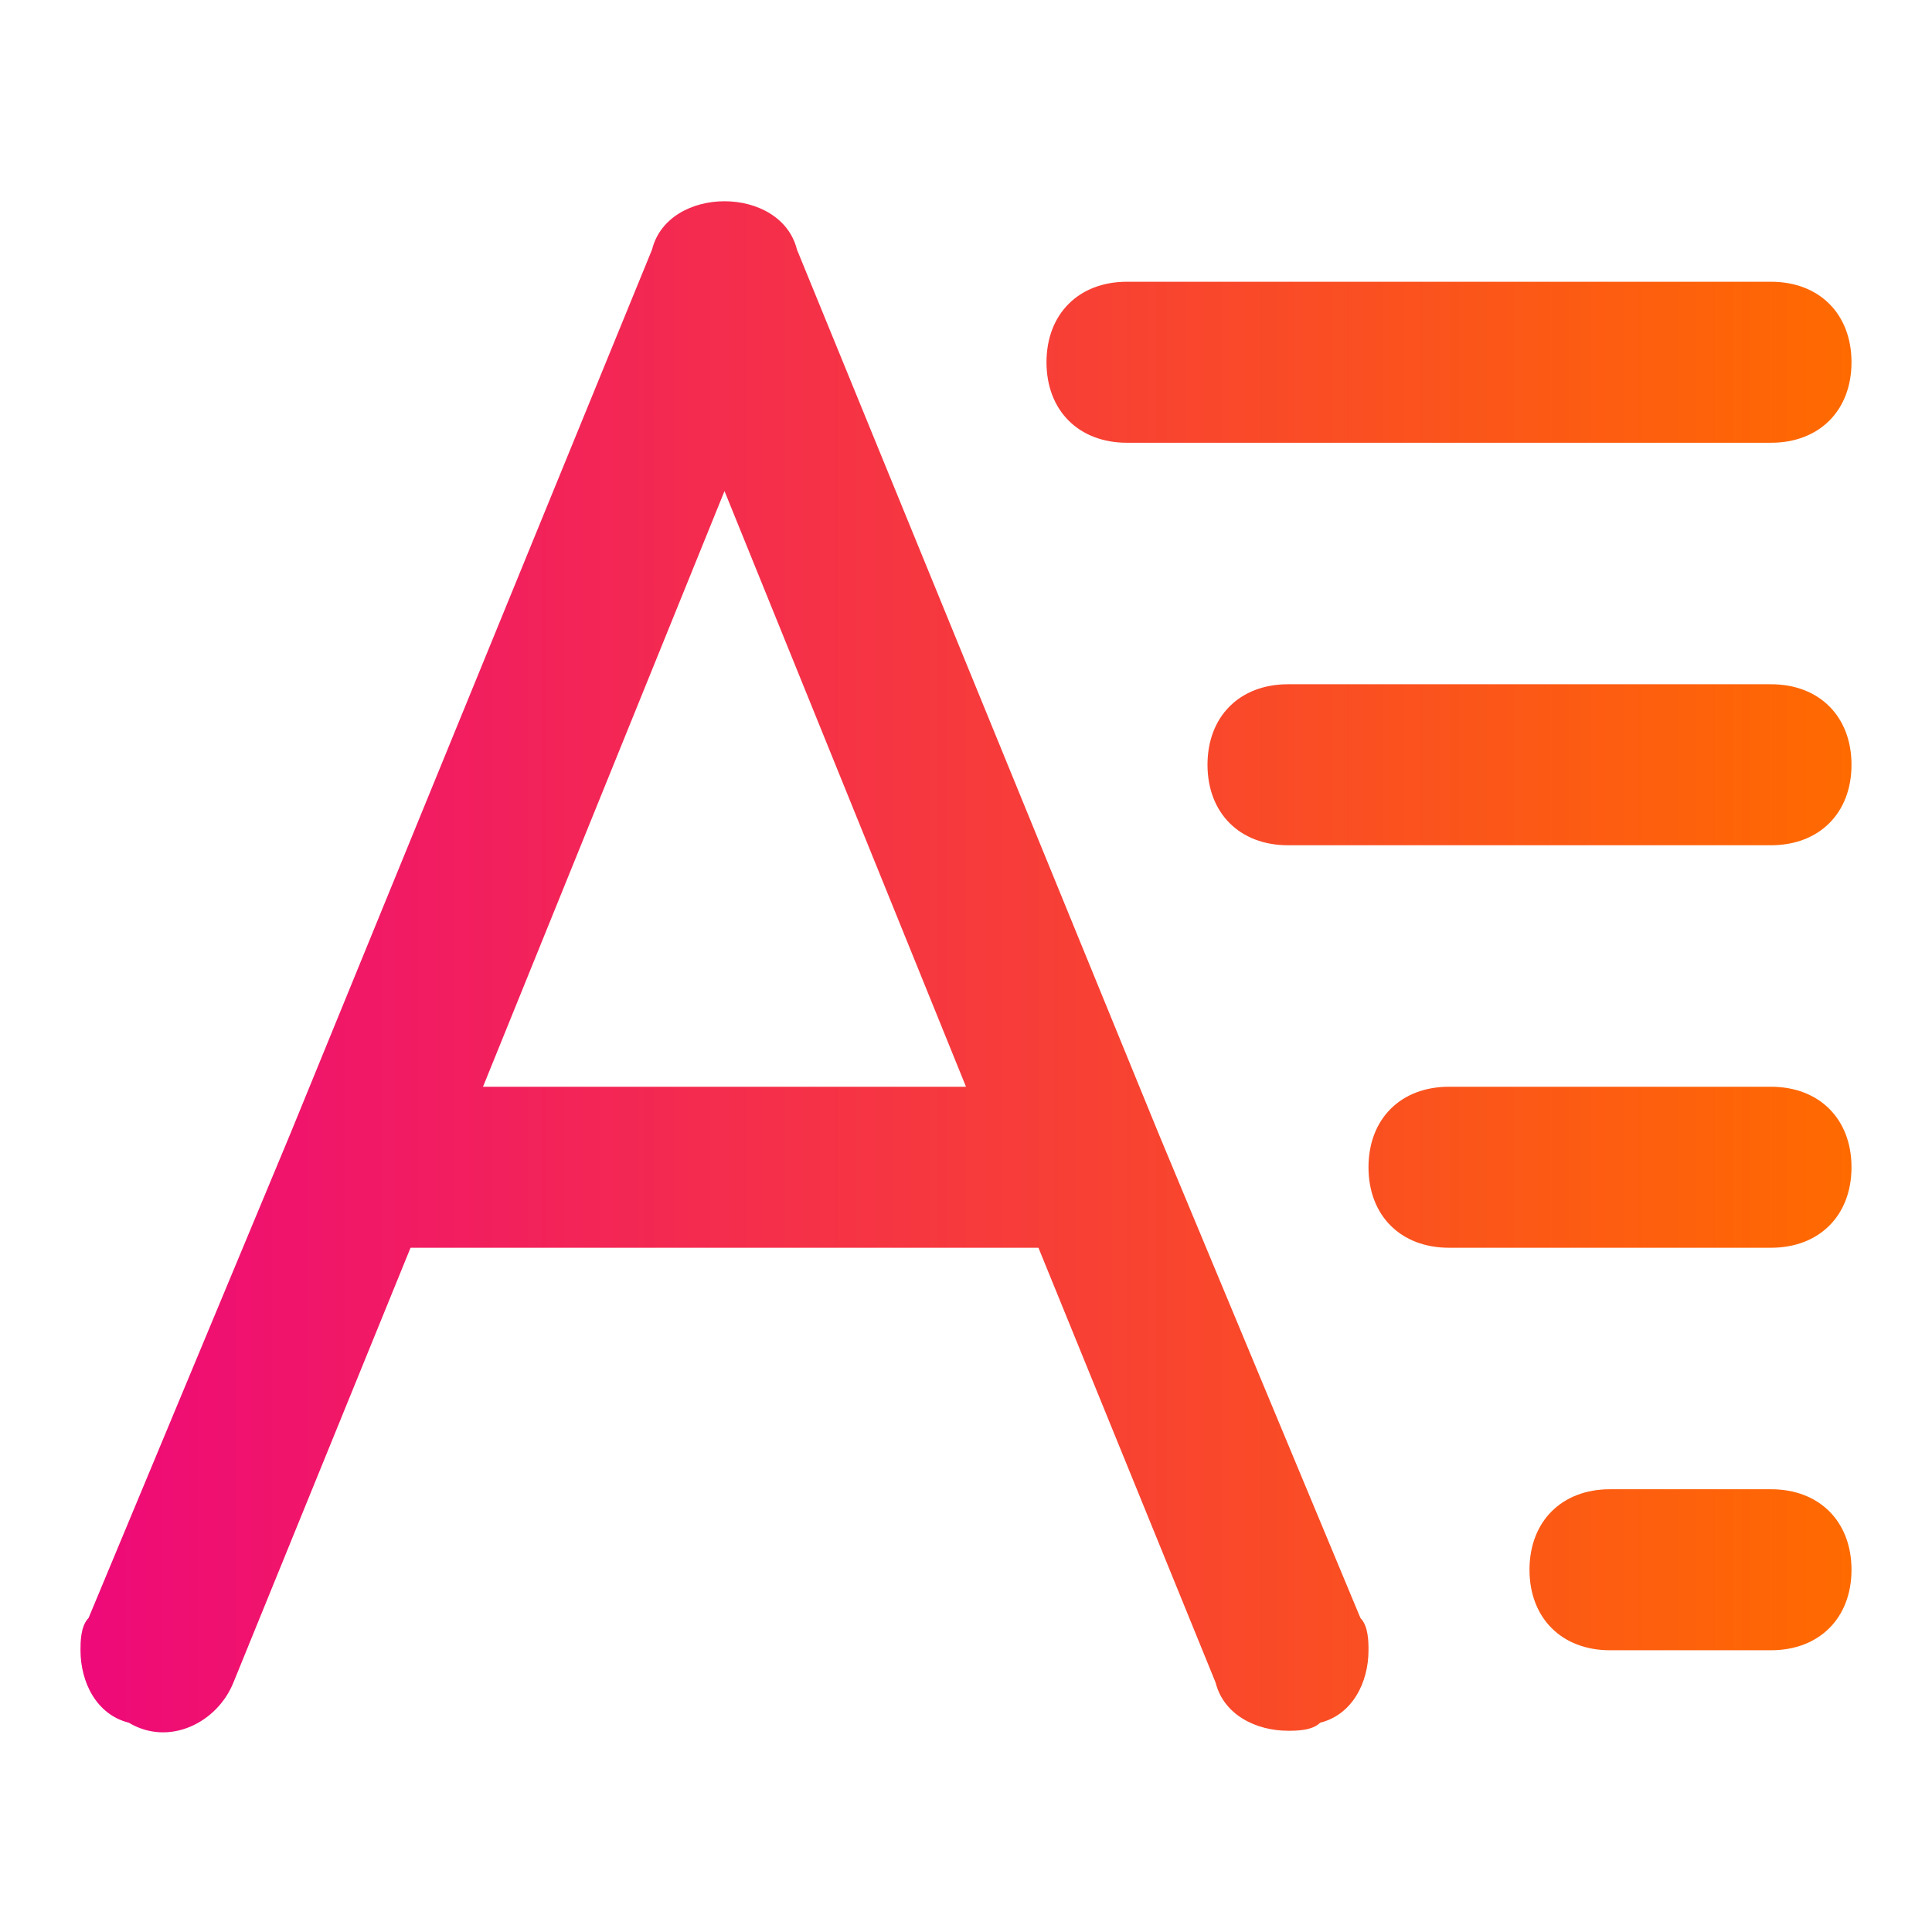 <?xml version="1.0" encoding="UTF-8"?>
<svg xmlns="http://www.w3.org/2000/svg" xmlns:xlink="http://www.w3.org/1999/xlink" id="Layer_1" height="512" viewBox="0 0 24 24" width="512">
  <linearGradient id="SVGID_1_" gradientUnits="userSpaceOnUse" x1="1" x2="23" y1="12" y2="12">
    <stop offset="0" stop-color="#ee0979"></stop>
    <stop offset="1" stop-color="#ff6a00"></stop>
  </linearGradient>
  <path d="m14.4 14.1-4.5-11c-.1-.4-.5-.6-.9-.6s-.8.2-.9.6l-4.5 11-2.5 6c-.1.1-.1.3-.1.4 0 .4.2.8.6.9.5.3 1.1 0 1.3-.5l2.2-5.4h7.8l2.2 5.4c.1.4.5.6.9.6.1 0 .3 0 .4-.1.4-.1.6-.5.6-.9 0-.1 0-.3-.1-.4zm-8.4-.6 3-7.4 3 7.4zm8-8h8c.6 0 1-.4 1-1s-.4-1-1-1h-8c-.6 0-1 .4-1 1s.4 1 1 1zm8 3h-6c-.6 0-1 .4-1 1s.4 1 1 1h6c.6 0 1-.4 1-1s-.4-1-1-1zm0 5h-4c-.6 0-1 .4-1 1s.4 1 1 1h4c.6 0 1-.4 1-1s-.4-1-1-1zm0 5h-2c-.6 0-1 .4-1 1s.4 1 1 1h2c.6 0 1-.4 1-1s-.4-1-1-1z" fill="url(#SVGID_1_)"></path>
</svg>

